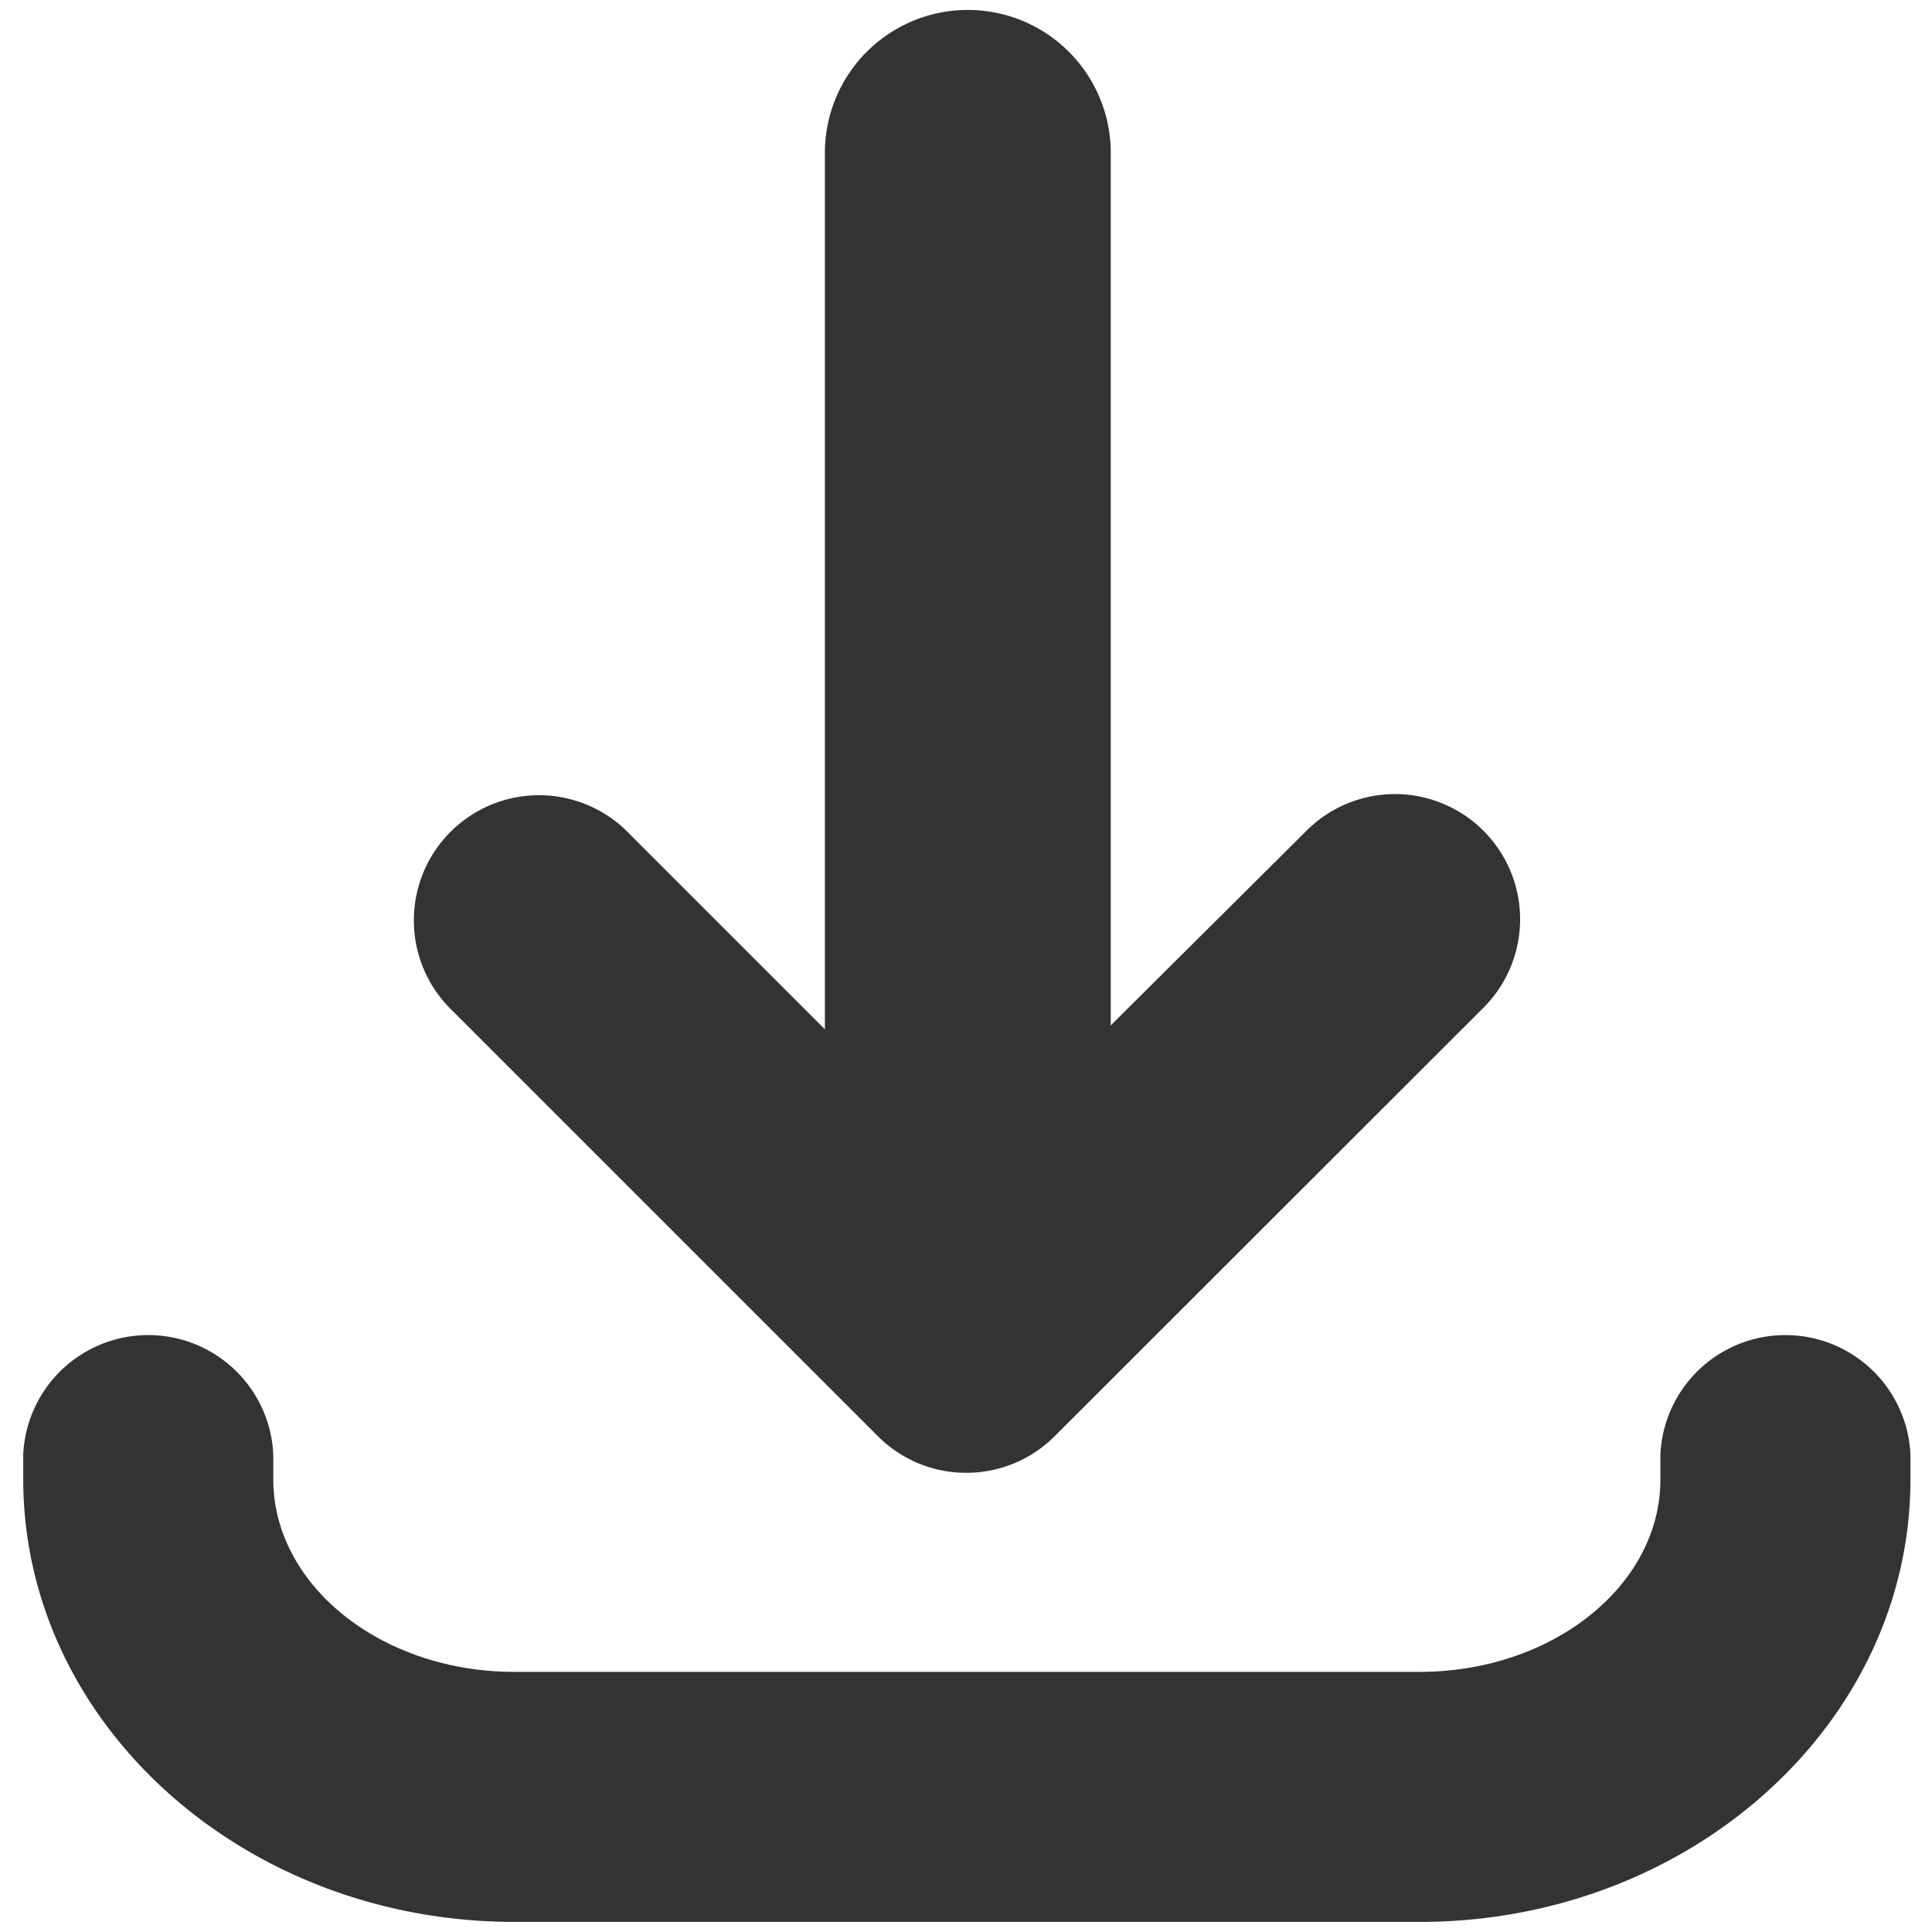<svg id="Layer_1" data-name="Layer 1" xmlns="http://www.w3.org/2000/svg" viewBox="0 0 69 69"><defs><style>.cls-1{fill:#333}</style></defs><g id="_Group_" data-name="&lt;Group&gt;"><g id="_Group_2" data-name="&lt;Group&gt;"><path id="_Path_" data-name="&lt;Path&gt;" class="cls-1" d="M50.7 68.64H18.38C8.7 68.64.83 61.55.83 52.83v-.89a4.47 4.47 0 0 1 8.93 0v.89c0 3.79 3.86 6.88 8.61 6.88H50.7c4.74 0 8.6-3.08 8.6-6.87v-.9a4.47 4.47 0 0 1 8.93 0v.9c0 8.71-7.86 15.8-17.53 15.8z"/></g><g id="_Group_3" data-name="&lt;Group&gt;"><path id="_Path_2" data-name="&lt;Path&gt;" class="cls-1" d="M34.51 52.6a4.45 4.45 0 0 1-3.16-1.31L16.16 36.1a4.47 4.47 0 1 1 6.32-6.32l12 12 12.11-12.04a4.47 4.47 0 1 1 6.32 6.32L37.67 51.29a4.45 4.45 0 0 1-3.16 1.31z"/></g><g id="_Group_4" data-name="&lt;Group&gt;"><path id="_Path_3" data-name="&lt;Path&gt;" class="cls-1" d="M34.56 48.85a5.1 5.1 0 0 1-5.1-5.1V5.46a5.1 5.1 0 1 1 10.21 0v38.29a5.1 5.1 0 0 1-5.11 5.1z"/></g></g></svg>